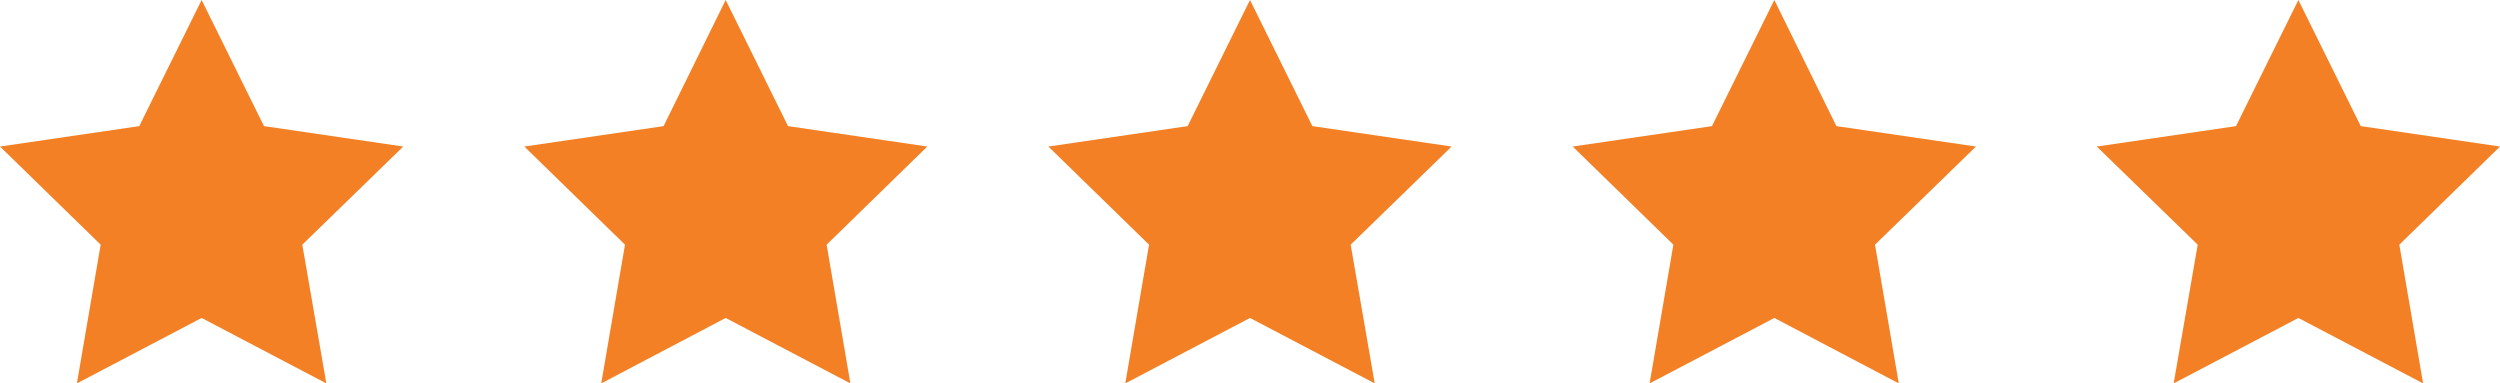 <svg xmlns="http://www.w3.org/2000/svg" width="89.4" height="13.71" viewBox="0 0 89.4 13.71"><defs><style>.cls-1{fill:#f48025;}</style></defs><g id="Layer_2" data-name="Layer 2"><g id="_1170px_grid" data-name="1170px grid"><polygon class="cls-1" points="7.21 0 9.44 4.51 14.42 5.24 10.81 8.75 11.67 13.71 7.21 11.37 2.75 13.71 3.6 8.75 0 5.24 4.98 4.51 7.21 0"/><polygon class="cls-1" points="25.95 0 28.18 4.51 33.16 5.24 29.56 8.75 30.41 13.71 25.95 11.37 21.5 13.71 22.35 8.75 18.75 5.24 23.73 4.51 25.95 0"/><polygon class="cls-1" points="44.7 0 46.93 4.51 51.91 5.24 48.3 8.75 49.16 13.71 44.7 11.37 40.24 13.71 41.09 8.75 37.49 5.24 42.47 4.51 44.7 0"/><polygon class="cls-1" points="63.45 0 65.67 4.51 70.66 5.24 67.05 8.75 67.9 13.71 63.45 11.37 58.99 13.71 59.84 8.75 56.24 5.24 61.22 4.51 63.45 0"/><polygon class="cls-1" points="82.19 0 84.42 4.51 89.4 5.24 85.8 8.75 86.65 13.71 82.19 11.37 77.73 13.71 78.59 8.75 74.98 5.24 79.96 4.51 82.19 0"/></g></g></svg>